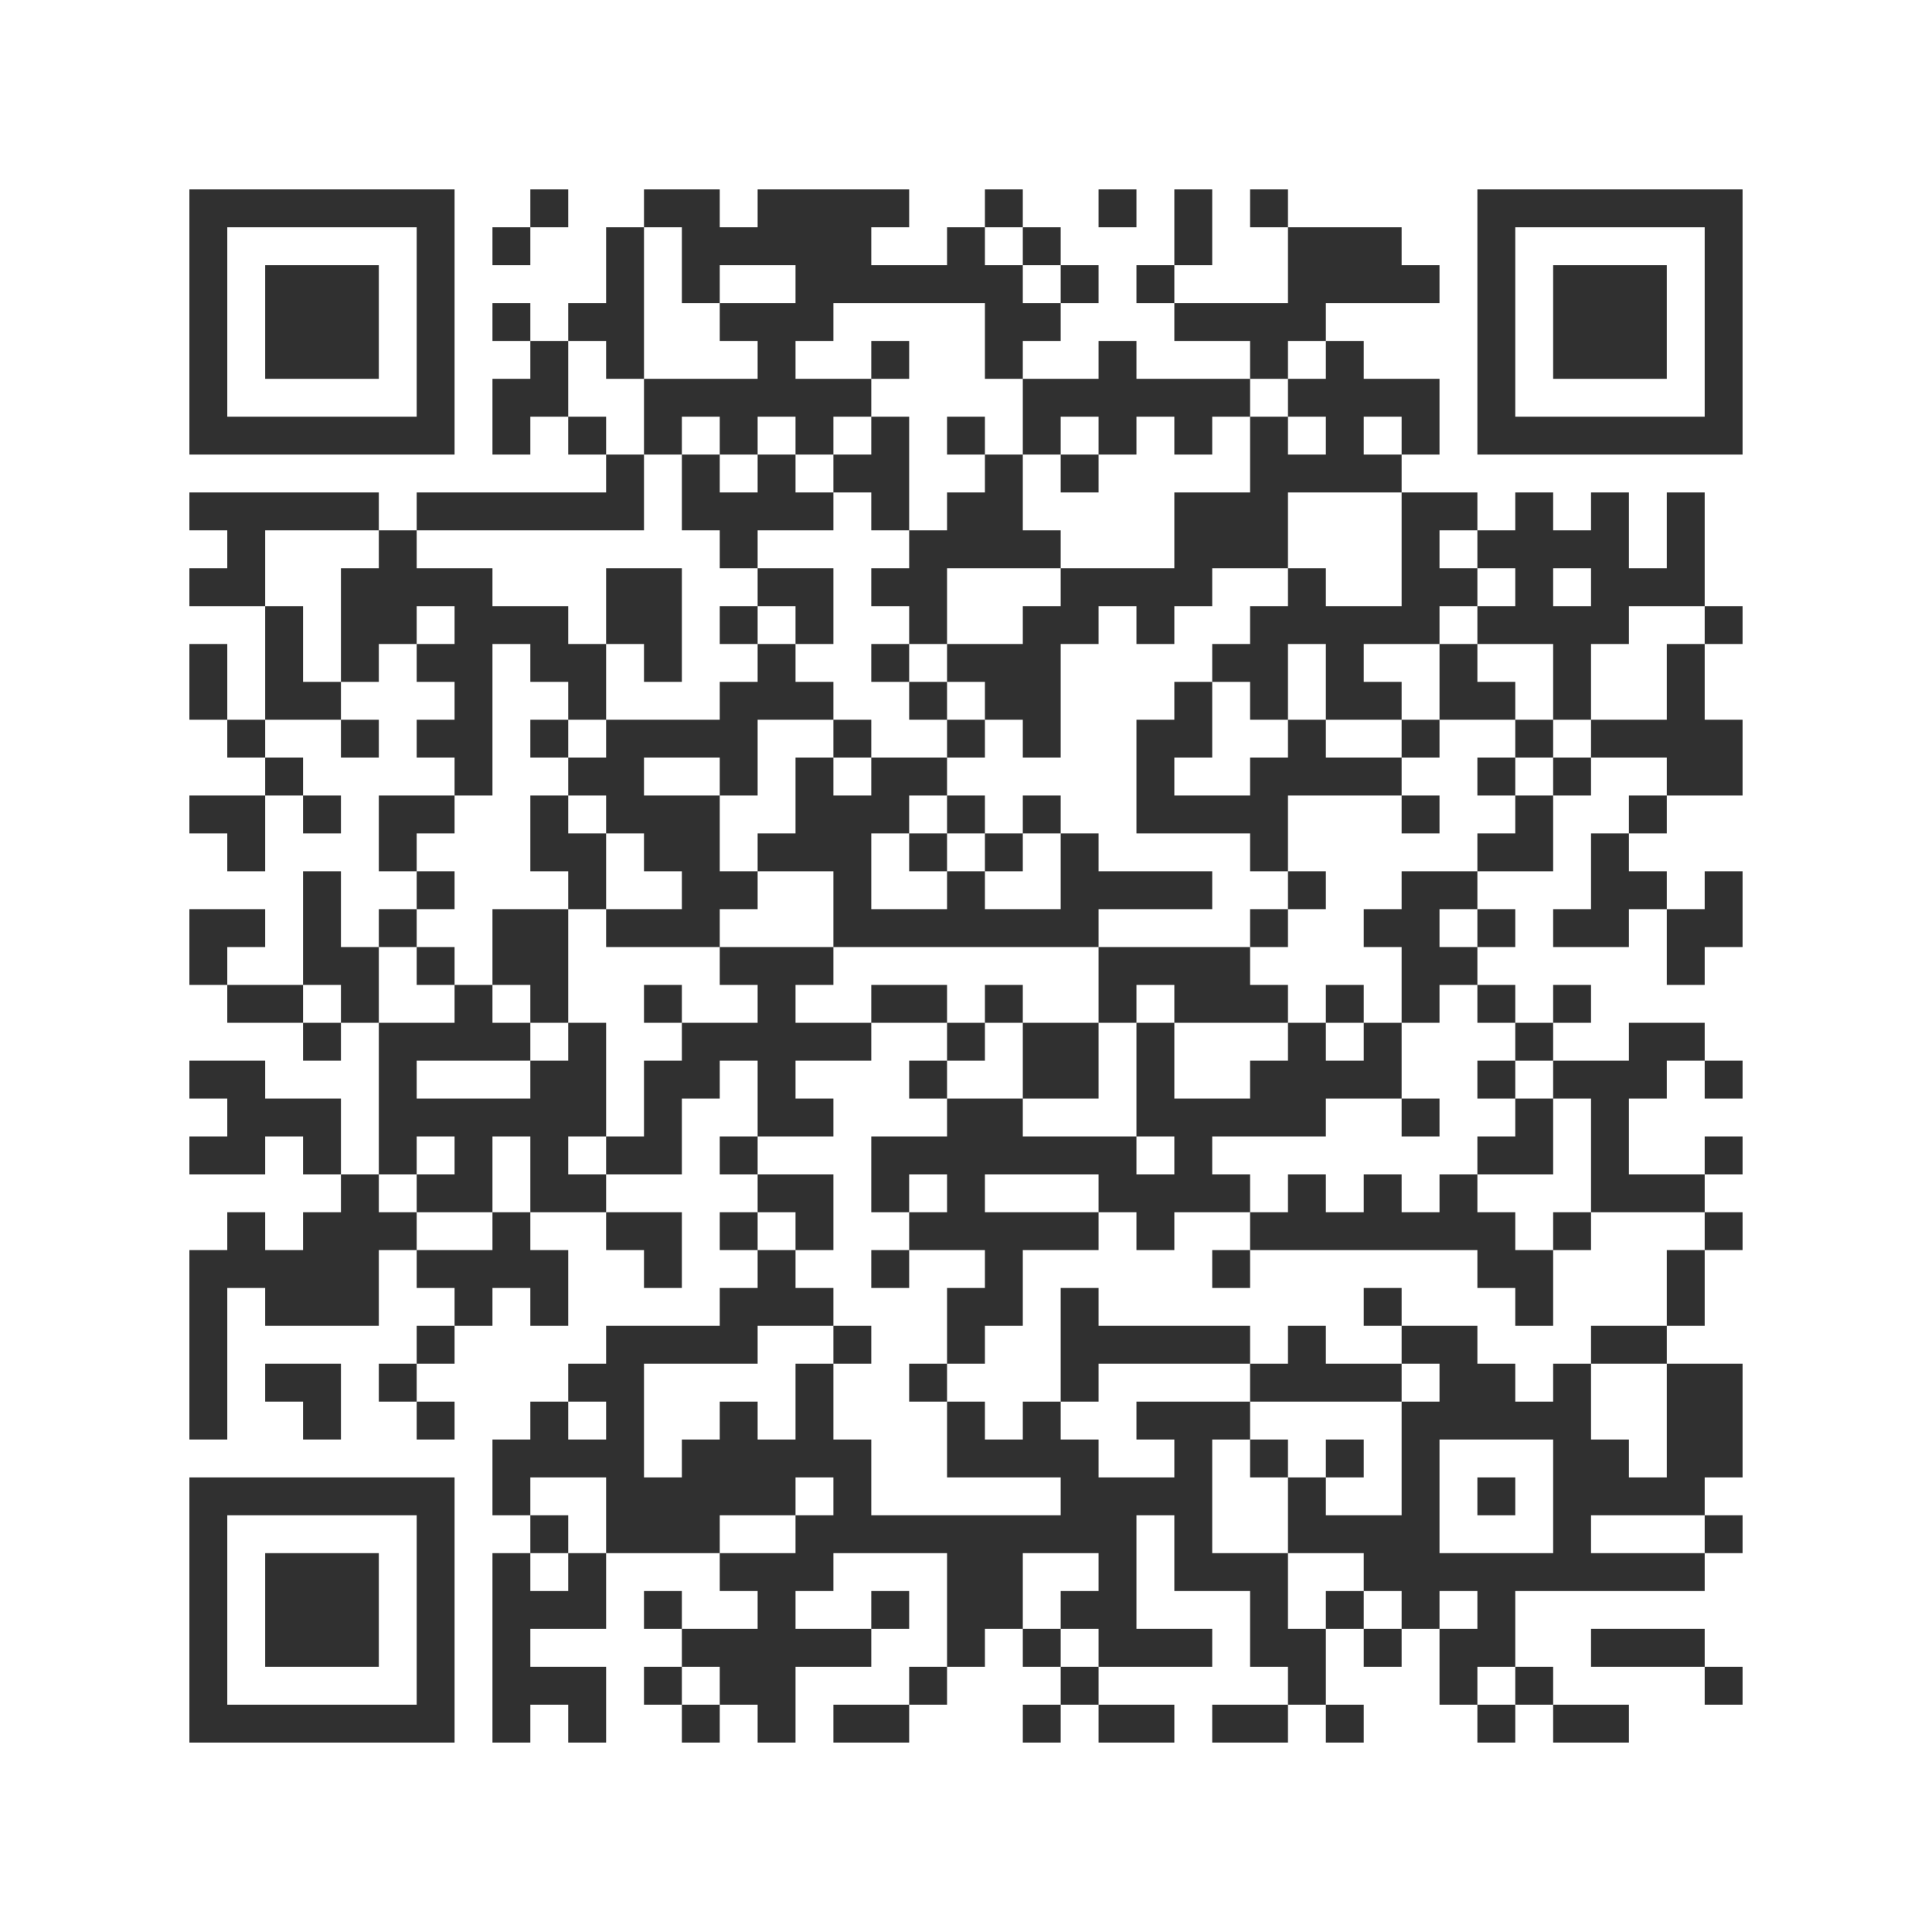 <?xml version="1.0" encoding="UTF-8"?>
<svg xmlns="http://www.w3.org/2000/svg" version="1.1" width="400" height="400" viewBox="0 0 400 400"><rect x="0" y="0" width="400" height="400" fill="#ffffff"/><g transform="scale(7.843)"><g transform="translate(5,5)"><g><g transform="translate(3.5,3.5)"><path fill-rule="evenodd" d="M-3.5 -3.5L-3.5 3.5L3.5 3.5L3.5 -3.5ZM-2.5 -2.5L-2.5 2.5L2.5 2.5L2.5 -2.5Z" fill="#303030"/><path fill-rule="evenodd" d="M-1.5 -1.5L-1.5 1.5L1.5 1.5L1.5 -1.5Z" fill="#303030"/></g></g><g><g transform="translate(37.5,3.5)"><g transform="rotate(90)"><path fill-rule="evenodd" d="M-3.5 -3.5L-3.5 3.5L3.5 3.5L3.5 -3.5ZM-2.5 -2.5L-2.5 2.5L2.5 2.5L2.5 -2.5Z" fill="#303030"/><path fill-rule="evenodd" d="M-1.5 -1.5L-1.5 1.5L1.5 1.5L1.5 -1.5Z" fill="#303030"/></g></g></g><g><g transform="translate(3.5,37.5)"><g transform="rotate(-90)"><path fill-rule="evenodd" d="M-3.5 -3.5L-3.5 3.5L3.5 3.5L3.5 -3.5ZM-2.5 -2.5L-2.5 2.5L2.5 2.5L2.5 -2.5Z" fill="#303030"/><path fill-rule="evenodd" d="M-1.5 -1.5L-1.5 1.5L1.5 1.5L1.5 -1.5Z" fill="#303030"/></g></g></g><path fill-rule="evenodd" d="M9 0L9 1L8 1L8 2L9 2L9 1L10 1L10 0ZM12 0L12 1L11 1L11 3L10 3L10 4L9 4L9 3L8 3L8 4L9 4L9 5L8 5L8 7L9 7L9 6L10 6L10 7L11 7L11 8L6 8L6 9L5 9L5 8L0 8L0 9L1 9L1 10L0 10L0 11L2 11L2 14L1 14L1 12L0 12L0 14L1 14L1 15L2 15L2 16L0 16L0 17L1 17L1 18L2 18L2 16L3 16L3 17L4 17L4 16L3 16L3 15L2 15L2 14L4 14L4 15L5 15L5 14L4 14L4 13L5 13L5 12L6 12L6 13L7 13L7 14L6 14L6 15L7 15L7 16L5 16L5 18L6 18L6 19L5 19L5 20L4 20L4 18L3 18L3 21L1 21L1 20L2 20L2 19L0 19L0 21L1 21L1 22L3 22L3 23L4 23L4 22L5 22L5 26L4 26L4 24L2 24L2 23L0 23L0 24L1 24L1 25L0 25L0 26L2 26L2 25L3 25L3 26L4 26L4 27L3 27L3 28L2 28L2 27L1 27L1 28L0 28L0 33L1 33L1 29L2 29L2 30L5 30L5 28L6 28L6 29L7 29L7 30L6 30L6 31L5 31L5 32L6 32L6 33L7 33L7 32L6 32L6 31L7 31L7 30L8 30L8 29L9 29L9 30L10 30L10 28L9 28L9 27L11 27L11 28L12 28L12 29L13 29L13 27L11 27L11 26L13 26L13 24L14 24L14 23L15 23L15 25L14 25L14 26L15 26L15 27L14 27L14 28L15 28L15 29L14 29L14 30L11 30L11 31L10 31L10 32L9 32L9 33L8 33L8 35L9 35L9 36L8 36L8 41L9 41L9 40L10 40L10 41L11 41L11 39L9 39L9 38L11 38L11 36L14 36L14 37L15 37L15 38L13 38L13 37L12 37L12 38L13 38L13 39L12 39L12 40L13 40L13 41L14 41L14 40L15 40L15 41L16 41L16 39L18 39L18 38L19 38L19 37L18 37L18 38L16 38L16 37L17 37L17 36L20 36L20 39L19 39L19 40L17 40L17 41L19 41L19 40L20 40L20 39L21 39L21 38L22 38L22 39L23 39L23 40L22 40L22 41L23 41L23 40L24 40L24 41L26 41L26 40L24 40L24 39L27 39L27 38L25 38L25 35L26 35L26 37L28 37L28 39L29 39L29 40L27 40L27 41L29 41L29 40L30 40L30 41L31 41L31 40L30 40L30 38L31 38L31 39L32 39L32 38L33 38L33 40L34 40L34 41L35 41L35 40L36 40L36 41L38 41L38 40L36 40L36 39L35 39L35 37L40 37L40 36L41 36L41 35L40 35L40 34L41 34L41 31L39 31L39 30L40 30L40 28L41 28L41 27L40 27L40 26L41 26L41 25L40 25L40 26L38 26L38 24L39 24L39 23L40 23L40 24L41 24L41 23L40 23L40 22L38 22L38 23L36 23L36 22L37 22L37 21L36 21L36 22L35 22L35 21L34 21L34 20L35 20L35 19L34 19L34 18L36 18L36 16L37 16L37 15L39 15L39 16L38 16L38 17L37 17L37 19L36 19L36 20L38 20L38 19L39 19L39 21L40 21L40 20L41 20L41 18L40 18L40 19L39 19L39 18L38 18L38 17L39 17L39 16L41 16L41 14L40 14L40 12L41 12L41 11L40 11L40 8L39 8L39 10L38 10L38 8L37 8L37 9L36 9L36 8L35 8L35 9L34 9L34 8L32 8L32 7L33 7L33 5L31 5L31 4L30 4L30 3L33 3L33 2L32 2L32 1L29 1L29 0L28 0L28 1L29 1L29 3L26 3L26 2L27 2L27 0L26 0L26 2L25 2L25 3L26 3L26 4L28 4L28 5L25 5L25 4L24 4L24 5L22 5L22 4L23 4L23 3L24 3L24 2L23 2L23 1L22 1L22 0L21 0L21 1L20 1L20 2L18 2L18 1L19 1L19 0L15 0L15 1L14 1L14 0ZM24 0L24 1L25 1L25 0ZM12 1L12 5L11 5L11 4L10 4L10 6L11 6L11 7L12 7L12 9L6 9L6 10L8 10L8 11L10 11L10 12L11 12L11 14L10 14L10 13L9 13L9 12L8 12L8 16L7 16L7 17L6 17L6 18L7 18L7 19L6 19L6 20L5 20L5 22L7 22L7 21L8 21L8 22L9 22L9 23L6 23L6 24L9 24L9 23L10 23L10 22L11 22L11 25L10 25L10 26L11 26L11 25L12 25L12 23L13 23L13 22L15 22L15 21L14 21L14 20L17 20L17 21L16 21L16 22L18 22L18 23L16 23L16 24L17 24L17 25L15 25L15 26L17 26L17 28L16 28L16 27L15 27L15 28L16 28L16 29L17 29L17 30L15 30L15 31L12 31L12 34L13 34L13 33L14 33L14 32L15 32L15 33L16 33L16 31L17 31L17 33L18 33L18 35L23 35L23 34L20 34L20 32L21 32L21 33L22 33L22 32L23 32L23 33L24 33L24 34L26 34L26 33L25 33L25 32L28 32L28 33L27 33L27 36L29 36L29 38L30 38L30 37L31 37L31 38L32 38L32 37L31 37L31 36L29 36L29 34L30 34L30 35L32 35L32 32L33 32L33 31L32 31L32 30L34 30L34 31L35 31L35 32L36 32L36 31L37 31L37 33L38 33L38 34L39 34L39 31L37 31L37 30L39 30L39 28L40 28L40 27L37 27L37 24L36 24L36 23L35 23L35 22L34 22L34 21L33 21L33 22L32 22L32 20L31 20L31 19L32 19L32 18L34 18L34 17L35 17L35 16L36 16L36 15L37 15L37 14L39 14L39 12L40 12L40 11L38 11L38 12L37 12L37 14L36 14L36 12L34 12L34 11L35 11L35 10L34 10L34 9L33 9L33 10L34 10L34 11L33 11L33 12L31 12L31 13L32 13L32 14L30 14L30 12L29 12L29 14L28 14L28 13L27 13L27 12L28 12L28 11L29 11L29 10L30 10L30 11L32 11L32 8L29 8L29 10L27 10L27 11L26 11L26 12L25 12L25 11L24 11L24 12L23 12L23 15L22 15L22 14L21 14L21 13L20 13L20 12L22 12L22 11L23 11L23 10L26 10L26 8L28 8L28 6L29 6L29 7L30 7L30 6L29 6L29 5L30 5L30 4L29 4L29 5L28 5L28 6L27 6L27 7L26 7L26 6L25 6L25 7L24 7L24 6L23 6L23 7L22 7L22 5L21 5L21 3L17 3L17 4L16 4L16 5L18 5L18 6L17 6L17 7L16 7L16 6L15 6L15 7L14 7L14 6L13 6L13 7L12 7L12 5L15 5L15 4L14 4L14 3L16 3L16 2L14 2L14 3L13 3L13 1ZM21 1L21 2L22 2L22 3L23 3L23 2L22 2L22 1ZM18 4L18 5L19 5L19 4ZM18 6L18 7L17 7L17 8L16 8L16 7L15 7L15 8L14 8L14 7L13 7L13 9L14 9L14 10L15 10L15 11L14 11L14 12L15 12L15 13L14 13L14 14L11 14L11 15L10 15L10 14L9 14L9 15L10 15L10 16L9 16L9 18L10 18L10 19L8 19L8 21L9 21L9 22L10 22L10 19L11 19L11 20L14 20L14 19L15 19L15 18L17 18L17 20L24 20L24 22L22 22L22 21L21 21L21 22L20 22L20 21L18 21L18 22L20 22L20 23L19 23L19 24L20 24L20 25L18 25L18 27L19 27L19 28L18 28L18 29L19 29L19 28L21 28L21 29L20 29L20 31L19 31L19 32L20 32L20 31L21 31L21 30L22 30L22 28L24 28L24 27L25 27L25 28L26 28L26 27L28 27L28 28L27 28L27 29L28 29L28 28L34 28L34 29L35 29L35 30L36 30L36 28L37 28L37 27L36 27L36 28L35 28L35 27L34 27L34 26L36 26L36 24L35 24L35 23L34 23L34 24L35 24L35 25L34 25L34 26L33 26L33 27L32 27L32 26L31 26L31 27L30 27L30 26L29 26L29 27L28 27L28 26L27 26L27 25L30 25L30 24L32 24L32 25L33 25L33 24L32 24L32 22L31 22L31 21L30 21L30 22L29 22L29 21L28 21L28 20L29 20L29 19L30 19L30 18L29 18L29 16L32 16L32 17L33 17L33 16L32 16L32 15L33 15L33 14L35 14L35 15L34 15L34 16L35 16L35 15L36 15L36 14L35 14L35 13L34 13L34 12L33 12L33 14L32 14L32 15L30 15L30 14L29 14L29 15L28 15L28 16L26 16L26 15L27 15L27 13L26 13L26 14L25 14L25 17L28 17L28 18L29 18L29 19L28 19L28 20L24 20L24 19L27 19L27 18L24 18L24 17L23 17L23 16L22 16L22 17L21 17L21 16L20 16L20 15L21 15L21 14L20 14L20 13L19 13L19 12L20 12L20 10L23 10L23 9L22 9L22 7L21 7L21 6L20 6L20 7L21 7L21 8L20 8L20 9L19 9L19 6ZM31 6L31 7L32 7L32 6ZM23 7L23 8L24 8L24 7ZM17 8L17 9L15 9L15 10L17 10L17 12L16 12L16 11L15 11L15 12L16 12L16 13L17 13L17 14L15 14L15 16L14 16L14 15L12 15L12 16L14 16L14 18L15 18L15 17L16 17L16 15L17 15L17 16L18 16L18 15L20 15L20 14L19 14L19 13L18 13L18 12L19 12L19 11L18 11L18 10L19 10L19 9L18 9L18 8ZM2 9L2 11L3 11L3 13L4 13L4 10L5 10L5 9ZM11 10L11 12L12 12L12 13L13 13L13 10ZM36 10L36 11L37 11L37 10ZM6 11L6 12L7 12L7 11ZM17 14L17 15L18 15L18 14ZM10 16L10 17L11 17L11 19L13 19L13 18L12 18L12 17L11 17L11 16ZM19 16L19 17L18 17L18 19L20 19L20 18L21 18L21 19L23 19L23 17L22 17L22 18L21 18L21 17L20 17L20 16ZM19 17L19 18L20 18L20 17ZM33 19L33 20L34 20L34 19ZM6 20L6 21L7 21L7 20ZM3 21L3 22L4 22L4 21ZM12 21L12 22L13 22L13 21ZM25 21L25 22L24 22L24 24L22 24L22 22L21 22L21 23L20 23L20 24L22 24L22 25L25 25L25 26L26 26L26 25L25 25L25 22L26 22L26 24L28 24L28 23L29 23L29 22L26 22L26 21ZM30 22L30 23L31 23L31 22ZM6 25L6 26L5 26L5 27L6 27L6 28L8 28L8 27L9 27L9 25L8 25L8 27L6 27L6 26L7 26L7 25ZM19 26L19 27L20 27L20 26ZM21 26L21 27L24 27L24 26ZM23 29L23 32L24 32L24 31L28 31L28 32L32 32L32 31L30 31L30 30L29 30L29 31L28 31L28 30L24 30L24 29ZM31 29L31 30L32 30L32 29ZM17 30L17 31L18 31L18 30ZM2 31L2 32L3 32L3 33L4 33L4 31ZM10 32L10 33L11 33L11 32ZM28 33L28 34L29 34L29 33ZM30 33L30 34L31 34L31 33ZM33 33L33 36L36 36L36 33ZM9 34L9 35L10 35L10 36L9 36L9 37L10 37L10 36L11 36L11 34ZM16 34L16 35L14 35L14 36L16 36L16 35L17 35L17 34ZM34 34L34 35L35 35L35 34ZM37 35L37 36L40 36L40 35ZM22 36L22 38L23 38L23 39L24 39L24 38L23 38L23 37L24 37L24 36ZM33 37L33 38L34 38L34 37ZM37 38L37 39L40 39L40 40L41 40L41 39L40 39L40 38ZM13 39L13 40L14 40L14 39ZM34 39L34 40L35 40L35 39Z" fill="#303030"/></g></g></svg>
